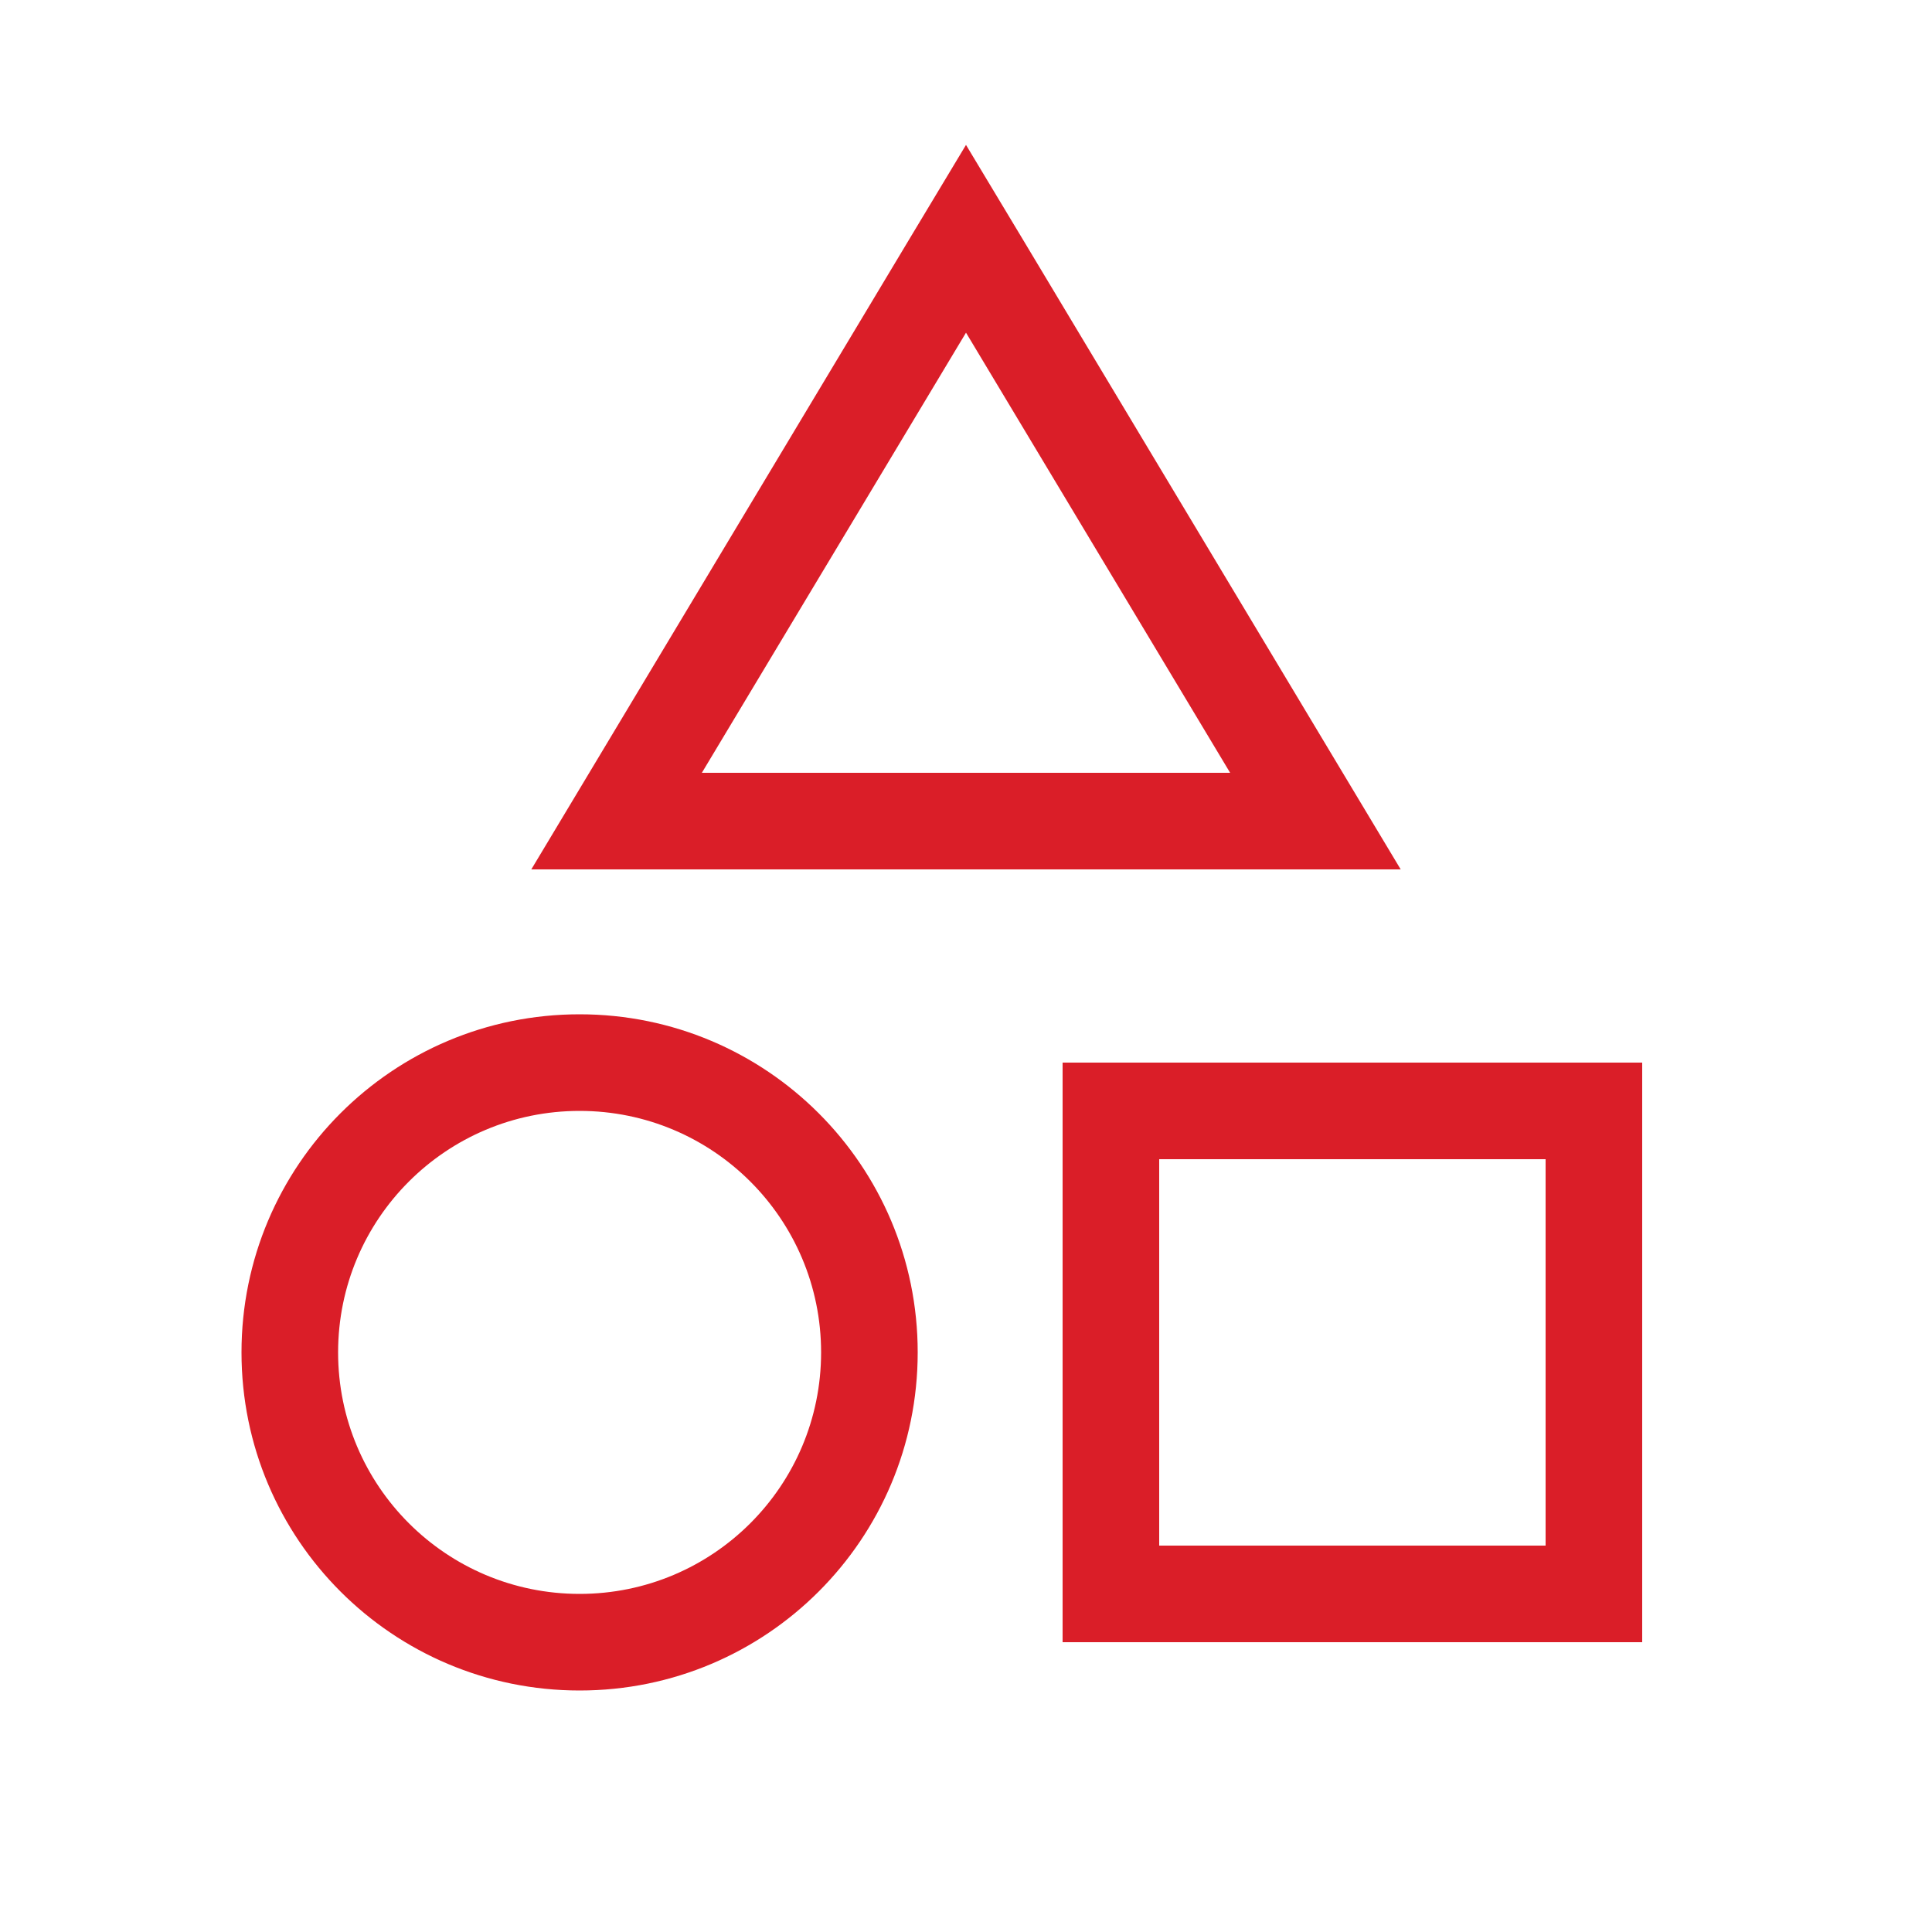 <svg fill="#DA1E28" xmlns="http://www.w3.org/2000/svg" viewBox="0 0 640 640"><!--!Font Awesome Pro 7.0.1 by @fontawesome - https://fontawesome.com License - https://fontawesome.com/license (Commercial License) Copyright 2025 Fonticons, Inc.--><path d="M213.3 288L176 288L195.2 256L301.3 79.1L320 48L338.7 79.1L444.8 256L464 288L213.3 288zM407.5 256L320 110.2L232.5 256L407.5 256zM192 528C236.2 528 272 492.2 272 448C272 403.8 236.2 368 192 368C147.8 368 112 403.8 112 448C112 492.2 147.8 528 192 528zM192 336C253.9 336 304 386.1 304 448C304 509.9 253.9 560 192 560C130.1 560 80 509.9 80 448C80 386.1 130.1 336 192 336zM512 384L384 384L384 512L512 512L512 384zM384 352L544 352L544 544L352 544L352 352L384 352z"/></svg>